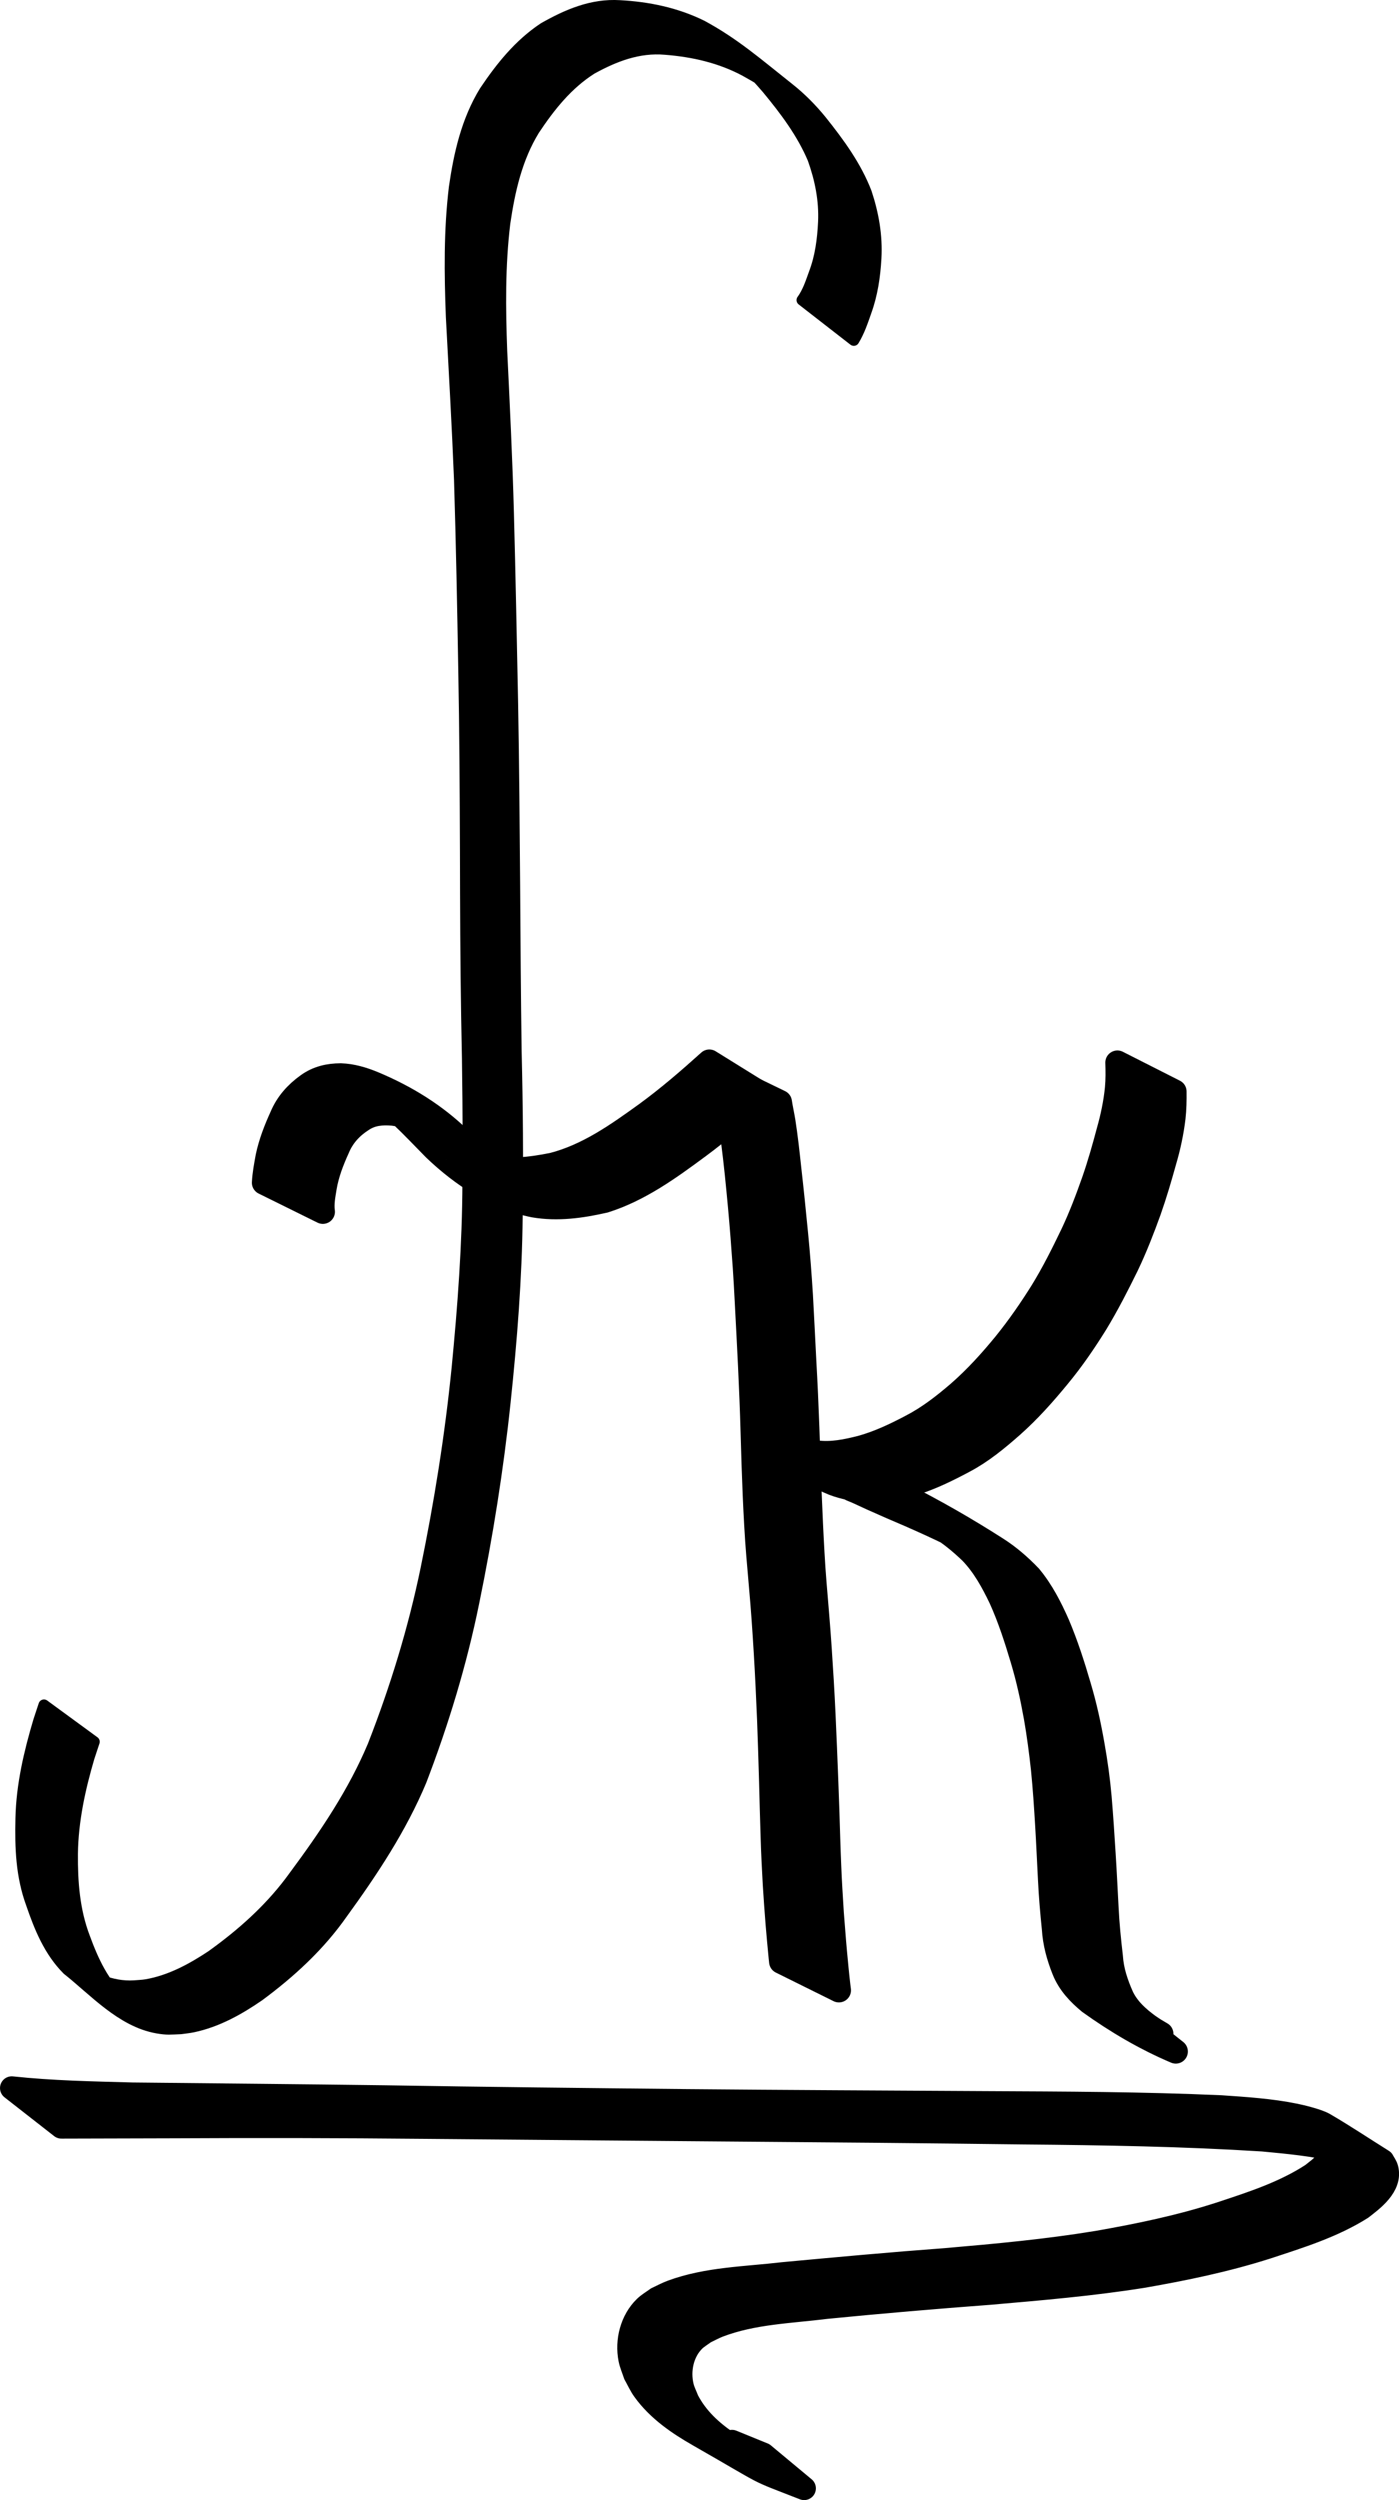 <?xml version="1.0" encoding="UTF-8" standalone="no"?>
<!-- Created with Inkscape (http://www.inkscape.org/) -->

<svg
   width="127.347mm"
   height="227.451mm"
   viewBox="0 0 127.347 227.451"
   version="1.1"
   id="svg1"
   inkscape:version="1.4 (86a8ad7, 2024-10-11)"
   sodipodi:docname="logo.svg"
   xmlns:inkscape="http://www.inkscape.org/namespaces/inkscape"
   xmlns:sodipodi="http://sodipodi.sourceforge.net/DTD/sodipodi-0.dtd"
   xmlns="http://www.w3.org/2000/svg"
   xmlns:svg="http://www.w3.org/2000/svg">
  <sodipodi:namedview
     id="namedview1"
     pagecolor="#ffffff"
     bordercolor="#000000"
     borderopacity="0.25"
     inkscape:showpageshadow="2"
     inkscape:pageopacity="0.0"
     inkscape:pagecheckerboard="0"
     inkscape:deskcolor="#d1d1d1"
     inkscape:document-units="mm"
     inkscape:zoom="0.487742"
     inkscape:cx="-38.955021"
     inkscape:cy="197.8505"
     inkscape:window-width="2560"
     inkscape:window-height="1334"
     inkscape:window-x="-11"
     inkscape:window-y="1249"
     inkscape:window-maximized="1"
     inkscape:current-layer="layer1" />
  <defs
     id="defs1" />
  <g
     inkscape:label="Ebene 1"
     inkscape:groupmode="layer"
     id="layer1"
     transform="translate(-40.408,-29.845)">
    <path
       style="fill:#000000;fill-opacity:1;stroke:#000000;stroke-width:2.2;stroke-linecap:round;stroke-linejoin:round"
       id="path15"
       d="m 106.023,127.5 c 0.163,0.601 0.287,1.212 0.417,1.82 0.293,1.425 0.509,2.864 0.693,4.306 0.254,1.976 0.451,3.958 0.634,5.942 0.17,1.86 0.315,3.722 0.443,5.585 0.133,1.987 0.218,3.977 0.329,5.965 0.107,2.012 0.199,4.025 0.281,6.038 0.083,1.99 0.125,3.982 0.192,5.973 0.059,1.816 0.134,3.632 0.238,5.446 0.1,1.87 0.269,3.735 0.433,5.6 0.184,2.013 0.317,4.031 0.44,6.049 0.123,2.035 0.216,4.072 0.3,6.109 0.071,1.888 0.129,3.776 0.183,5.664 0.047,1.674 0.083,3.349 0.141,5.023 0.039,1.423 0.117,2.845 0.194,4.267 0.075,1.187 0.159,2.374 0.253,3.56 0.089,1.011 0.171,2.023 0.276,3.032 0.015,0.146 0.03,0.291 0.046,0.437 0,0 5.255,2.602 5.255,2.602 v 0 c -0.018,-0.146 -0.037,-0.292 -0.055,-0.438 -0.118,-1.009 -0.209,-2.021 -0.306,-3.032 -0.111,-1.185 -0.189,-2.374 -0.289,-3.56 -0.087,-1.425 -0.184,-2.849 -0.237,-4.276 -0.072,-1.677 -0.115,-3.355 -0.169,-5.033 -0.066,-1.896 -0.136,-3.791 -0.217,-5.687 -0.083,-2.04 -0.171,-4.08 -0.293,-6.118 -0.122,-2.019 -0.252,-4.039 -0.421,-6.055 -0.155,-1.858 -0.322,-3.715 -0.422,-5.576 -0.105,-1.813 -0.186,-3.628 -0.259,-5.443 -0.079,-1.994 -0.134,-3.989 -0.209,-5.983 -0.075,-2.015 -0.164,-4.03 -0.277,-6.044 -0.1,-1.988 -0.199,-3.976 -0.308,-5.963 -0.117,-1.87 -0.256,-3.738 -0.441,-5.603 -0.193,-1.985 -0.394,-3.968 -0.619,-5.95 -0.155,-1.426 -0.307,-2.853 -0.53,-4.27 -0.097,-0.596 -0.23,-1.185 -0.321,-1.782 z" />
    <path
       style="fill:#000000;fill-opacity:1;stroke:#000000;stroke-width:2.2;stroke-linecap:round;stroke-linejoin:round"
       id="path16"
       d="m 109.768,161.027 c 2.015,1.475 4.171,2.803 6.48,3.769 1.001,0.387 2.056,0.565 3.12,0.656 1.434,0.094 2.83,-0.269 4.197,-0.655 1.604,-0.5 3.109,-1.241 4.587,-2.029 1.623,-0.857 3.036,-2.028 4.405,-3.236 1.532,-1.362 2.889,-2.889 4.188,-4.47 1.266,-1.528 2.384,-3.164 3.43,-4.847 1.028,-1.696 1.931,-3.463 2.804,-5.242 0.773,-1.615 1.422,-3.285 2.03,-4.968 0.521,-1.477 0.964,-2.98 1.382,-4.489 0.388,-1.305 0.67,-2.63 0.834,-3.98 0.091,-0.793 0.102,-1.591 0.094,-2.389 0,0 -5.197,-2.634 -5.197,-2.634 v 0 c 0.026,0.778 0.035,1.556 -0.037,2.333 -0.131,1.329 -0.404,2.628 -0.768,3.913 -0.398,1.502 -0.823,2.997 -1.33,4.466 -0.587,1.67 -1.213,3.328 -1.973,4.928 -0.85,1.769 -1.73,3.527 -2.759,5.199 -1.038,1.659 -2.153,3.267 -3.386,4.788 -1.278,1.559 -2.63,3.052 -4.15,4.382 -1.357,1.17 -2.773,2.276 -4.372,3.101 -1.452,0.765 -2.941,1.473 -4.529,1.913 -1.346,0.344 -2.72,0.628 -4.117,0.446 -1.051,-0.148 -2.093,-0.373 -3.054,-0.842 -1.985,-1.014 -0.382,-0.203 4.367,2.559 0.085,0.049 -0.172,-0.092 -0.256,-0.143 -0.112,-0.067 -0.237,-0.155 -0.337,-0.241 -0.033,-0.028 -0.062,-0.06 -0.093,-0.091 z" />
    <path
       style="fill:#000000;fill-opacity:1;stroke:#000000;stroke-width:2.2;stroke-linecap:round;stroke-linejoin:round"
       id="path18"
       d="m 117.902,165.337 c 0.622,0.238 1.218,0.545 1.827,0.816 1.144,0.515 2.295,1.014 3.45,1.505 1.287,0.564 2.568,1.142 3.828,1.763 0.434,0.223 0.847,0.433 1.275,0.667 0.209,0.114 0.828,0.47 0.622,0.351 -7.966,-4.596 -4.878,-2.842 -3.159,-1.779 1.115,0.677 2.122,1.503 3.059,2.406 1.166,1.21 1.975,2.691 2.696,4.194 0.815,1.801 1.422,3.686 1.986,5.577 0.517,1.724 0.9,3.481 1.216,5.251 0.274,1.56 0.475,3.13 0.649,4.703 0.173,1.718 0.283,3.442 0.387,5.165 0.098,1.621 0.166,3.244 0.252,4.865 0.069,1.496 0.201,2.988 0.353,4.477 0.076,1.311 0.423,2.554 0.906,3.766 0.485,1.209 1.346,2.123 2.333,2.939 2.45,1.758 5.076,3.305 7.855,4.482 0,0 -4.548,-3.603 -4.548,-3.603 v 0 c -0.191,-0.088 -0.385,-0.173 -0.574,-0.265 -0.197,-0.096 -0.774,-0.411 -0.586,-0.299 1.445,0.858 2.903,1.694 4.356,2.538 0.192,0.112 -0.385,-0.221 -0.573,-0.339 -0.185,-0.116 -0.364,-0.242 -0.547,-0.364 -0.994,-0.723 -1.897,-1.53 -2.437,-2.659 -0.513,-1.161 -0.919,-2.347 -1.002,-3.626 -0.171,-1.484 -0.324,-2.971 -0.395,-4.463 -0.091,-1.626 -0.16,-3.252 -0.267,-4.877 -0.108,-1.727 -0.221,-3.454 -0.365,-5.179 -0.142,-1.592 -0.359,-3.174 -0.642,-4.748 -0.313,-1.796 -0.7,-3.578 -1.223,-5.326 -0.557,-1.913 -1.169,-3.813 -1.946,-5.65 -0.679,-1.536 -1.448,-3.04 -2.527,-4.341 -0.911,-0.953 -1.907,-1.82 -3.022,-2.531 -2.797,-1.79 -5.683,-3.451 -8.652,-4.939 -1.272,-0.606 -2.555,-1.188 -3.849,-1.746 -1.166,-0.505 -2.33,-1.014 -3.482,-1.549 -0.641,-0.303 -1.284,-0.604 -1.93,-0.895 z" />
    <path
       style="fill:#000000;fill-opacity:1;stroke:#000000;stroke-width:2.138;stroke-linecap:round;stroke-linejoin:round"
       id="path19"
       d="m 45.998,223.341 c 3.413,-0.008 6.826,-0.02 10.239,-0.029 7.584,-0.044 15.167,-0.027 22.75,0.049 9.086,0.077 18.172,0.166 27.258,0.239 9.119,0.07 18.237,0.153 27.355,0.271 7.258,0.067 14.515,0.184 21.762,0.641 2.333,0.226 4.685,0.427 6.97,1.008 0.528,0.134 1.052,0.293 1.563,0.487 0.406,0.154 1.554,0.791 1.184,0.556 -1.246,-0.788 -2.544,-1.481 -3.815,-2.221 0.125,0.16 0.284,0.296 0.375,0.48 0.567,1.154 -1.143,2.348 -1.814,2.877 -2.561,1.662 -5.463,2.59 -8.309,3.532 -3.668,1.19 -7.434,1.97 -11.213,2.63 -4.566,0.753 -9.172,1.178 -13.775,1.575 -4.962,0.368 -9.918,0.822 -14.873,1.284 -3.36,0.398 -6.847,0.426 -10.079,1.614 -0.468,0.172 -0.91,0.416 -1.364,0.624 -0.362,0.269 -0.761,0.49 -1.087,0.807 -1.203,1.168 -1.692,3.031 -1.356,4.711 0.096,0.481 0.301,0.93 0.452,1.395 0.267,0.469 0.488,0.972 0.801,1.408 1.296,1.802 3.147,3.058 4.999,4.115 6.841,3.904 4.7,2.924 9.586,4.833 0,0 -3.714,-3.09 -3.714,-3.09 v 0 c -0.951,-0.388 -1.902,-0.776 -2.853,-1.164 0.523,0.432 2.226,1.205 1.569,1.295 -0.773,0.106 -1.374,-0.784 -2.029,-1.232 -1.462,-0.999 -2.751,-2.183 -3.602,-3.813 -0.158,-0.414 -0.366,-0.81 -0.473,-1.242 -0.366,-1.474 -0.004,-3.159 1.061,-4.212 0.295,-0.292 0.657,-0.496 0.986,-0.744 0.423,-0.2 0.834,-0.434 1.27,-0.601 3.143,-1.2 6.545,-1.27 9.824,-1.683 4.952,-0.488 9.909,-0.909 14.87,-1.281 4.644,-0.403 9.292,-0.798 13.902,-1.532 3.817,-0.663 7.619,-1.451 11.328,-2.637 2.932,-0.966 5.929,-1.886 8.589,-3.557 0.984,-0.76 2.703,-2.015 2.295,-3.591 -0.068,-0.262 -0.243,-0.477 -0.365,-0.716 -1.775,-1.109 -3.519,-2.277 -5.325,-3.328 -0.576,-0.335 -2.081,-0.7 -2.641,-0.814 -2.225,-0.454 -4.494,-0.597 -6.749,-0.753 -7.147,-0.318 -14.299,-0.337 -21.452,-0.375 -9.082,-0.057 -18.163,-0.097 -27.245,-0.185 -9.132,-0.094 -18.264,-0.193 -27.395,-0.346 -7.672,-0.105 -15.344,-0.17 -23.016,-0.255 -3.656,-0.102 -7.323,-0.167 -10.964,-0.56 z" />
    <path
       style="fill:#000000;fill-opacity:1;stroke:#000000;stroke-width:1;stroke-linecap:round;stroke-linejoin:round;stroke-dasharray:none"
       id="path21"
       d="m 118.128,60.809 c 0.495,-0.81 0.798,-1.717 1.11,-2.608 0.569,-1.567 0.81,-3.202 0.905,-4.858 0.115,-2.052 -0.235,-4.027 -0.875,-5.966 -0.936,-2.434 -2.487,-4.544 -4.101,-6.565 -0.873,-1.069 -1.849,-2.06 -2.933,-2.917 -2.86,-2.263 -4.946,-4.099 -7.935,-5.716 -2.348,-1.156 -4.885,-1.678 -7.48,-1.818 -2.53,-0.156 -4.769,0.812 -6.918,2.031 -2.239,1.484 -3.906,3.566 -5.384,5.771 -1.628,2.664 -2.313,5.685 -2.751,8.736 -0.472,3.912 -0.423,7.849 -0.272,11.778 0.261,4.945 0.545,9.889 0.743,14.838 0.177,5.768 0.287,11.538 0.387,17.308 0.104,5.504 0.132,11.009 0.152,16.514 0.012,5.017 0.026,10.033 0.11,15.049 0.11,5.005 0.16,10.01 0.114,15.016 -0.017,5.658 -0.437,11.298 -0.985,16.926 -0.615,6.127 -1.588,12.21 -2.827,18.24 -1.131,5.488 -2.777,10.845 -4.812,16.061 -1.802,4.302 -4.429,8.171 -7.194,11.9 -2.066,2.874 -4.67,5.206 -7.531,7.253 -1.807,1.198 -3.771,2.259 -5.935,2.628 -0.361,0.061 -0.729,0.067 -1.093,0.101 -1.043,0.063 -2.044,-0.126 -3.013,-0.508 -1.847,-0.728 -5.25,-3.662 1.971,1.867 -1.737,-1.536 -2.687,-3.617 -3.47,-5.749 -0.938,-2.459 -1.131,-5.03 -1.11,-7.634 0.04,-2.995 0.675,-5.906 1.515,-8.765 0.157,-0.473 0.313,-0.946 0.47,-1.419 0,0 -4.577,-3.347 -4.577,-3.347 v 0 c -0.158,0.479 -0.316,0.959 -0.475,1.438 -0.863,2.897 -1.555,5.839 -1.622,8.878 -0.062,2.668 0.025,5.238 0.957,7.777 0.747,2.177 1.624,4.33 3.28,5.99 2.388,1.884 4.906,4.727 8.162,5.301 0.928,0.164 1.202,0.104 2.142,0.07 0.379,-0.056 0.761,-0.088 1.136,-0.168 2.198,-0.468 4.184,-1.575 6.014,-2.841 2.868,-2.125 5.481,-4.524 7.545,-7.463 2.757,-3.798 5.375,-7.735 7.194,-12.082 2.018,-5.263 3.659,-10.663 4.786,-16.19 1.241,-6.045 2.216,-12.143 2.862,-18.282 0.59,-5.62 1.04,-11.254 1.095,-16.908 0.07,-5.008 0.027,-10.015 -0.095,-15.021 -0.071,-5.02 -0.103,-10.04 -0.135,-15.06 -0.044,-5.515 -0.085,-11.031 -0.185,-16.545 -0.119,-5.771 -0.225,-11.543 -0.382,-17.313 -0.13,-4.92 -0.373,-9.835 -0.61,-14.751 -0.142,-3.884 -0.189,-7.78 0.283,-11.647 0.433,-2.958 1.092,-5.896 2.676,-8.478 1.421,-2.137 3.028,-4.16 5.227,-5.55 2.095,-1.152 4.26,-1.993 6.702,-1.782 2.537,0.198 5.01,0.759 7.272,1.969 0.395,0.228 0.798,0.442 1.185,0.683 1.605,0.999 3.676,2.744 -2.15,-1.877 -0.365,-0.29 0.73,0.581 1.081,0.887 0.345,0.301 0.685,0.609 1.006,0.936 0.311,0.317 0.593,0.663 0.889,0.994 1.619,1.958 3.167,4.011 4.163,6.367 0.667,1.863 1.051,3.765 0.961,5.756 -0.076,1.598 -0.28,3.181 -0.856,4.686 -0.298,0.83 -0.579,1.696 -1.103,2.416 z" />
    <path
       style="fill:#000000;fill-opacity:1;stroke:#000000;stroke-width:2.2;stroke-linecap:round;stroke-linejoin:round"
       id="path22"
       d="m 69.796,140.09 c -0.106,-0.742 0.051,-1.5 0.169,-2.232 0.21,-1.245 0.666,-2.42 1.186,-3.563 0.461,-1.102 1.23,-1.937 2.225,-2.571 0.87,-0.582 1.79,-0.645 2.799,-0.566 0.999,0.121 1.946,0.457 2.837,0.912 2.317,1.314 -2.734,-1.585 -4.11,-2.362 -0.175,-0.099 0.341,0.212 0.505,0.327 0.549,0.385 1.039,0.836 1.531,1.289 1.04,0.978 2.016,2.02 3.019,3.035 2.514,2.406 5.61,4.453 9.045,5.148 2.166,0.375 4.317,0.065 6.435,-0.415 3.165,-0.997 5.884,-2.967 8.523,-4.918 2.017,-1.488 3.908,-3.129 5.773,-4.8 0,0 -4.757,-2.95 -4.757,-2.95 v 0 c -1.847,1.664 -3.728,3.288 -5.738,4.755 -2.627,1.895 -5.336,3.818 -8.52,4.634 -2.093,0.417 -4.216,0.662 -6.325,0.174 -2.232,-0.645 -4.799,-2.326 2.615,1.936 0.211,0.121 -0.406,-0.27 -0.6,-0.417 -0.186,-0.141 -0.365,-0.292 -0.541,-0.445 -0.173,-0.15 -0.339,-0.31 -0.508,-0.465 -1.018,-1.003 -1.983,-2.057 -3.013,-3.048 -2.28,-2.234 -4.944,-3.886 -7.944,-5.142 -0.952,-0.393 -1.941,-0.693 -2.979,-0.727 -1.094,0.004 -2.093,0.23 -2.999,0.88 -1.037,0.742 -1.872,1.667 -2.372,2.858 -0.541,1.185 -1.015,2.401 -1.284,3.681 -0.143,0.777 -0.29,1.555 -0.332,2.345 z" />
  </g>
</svg>
